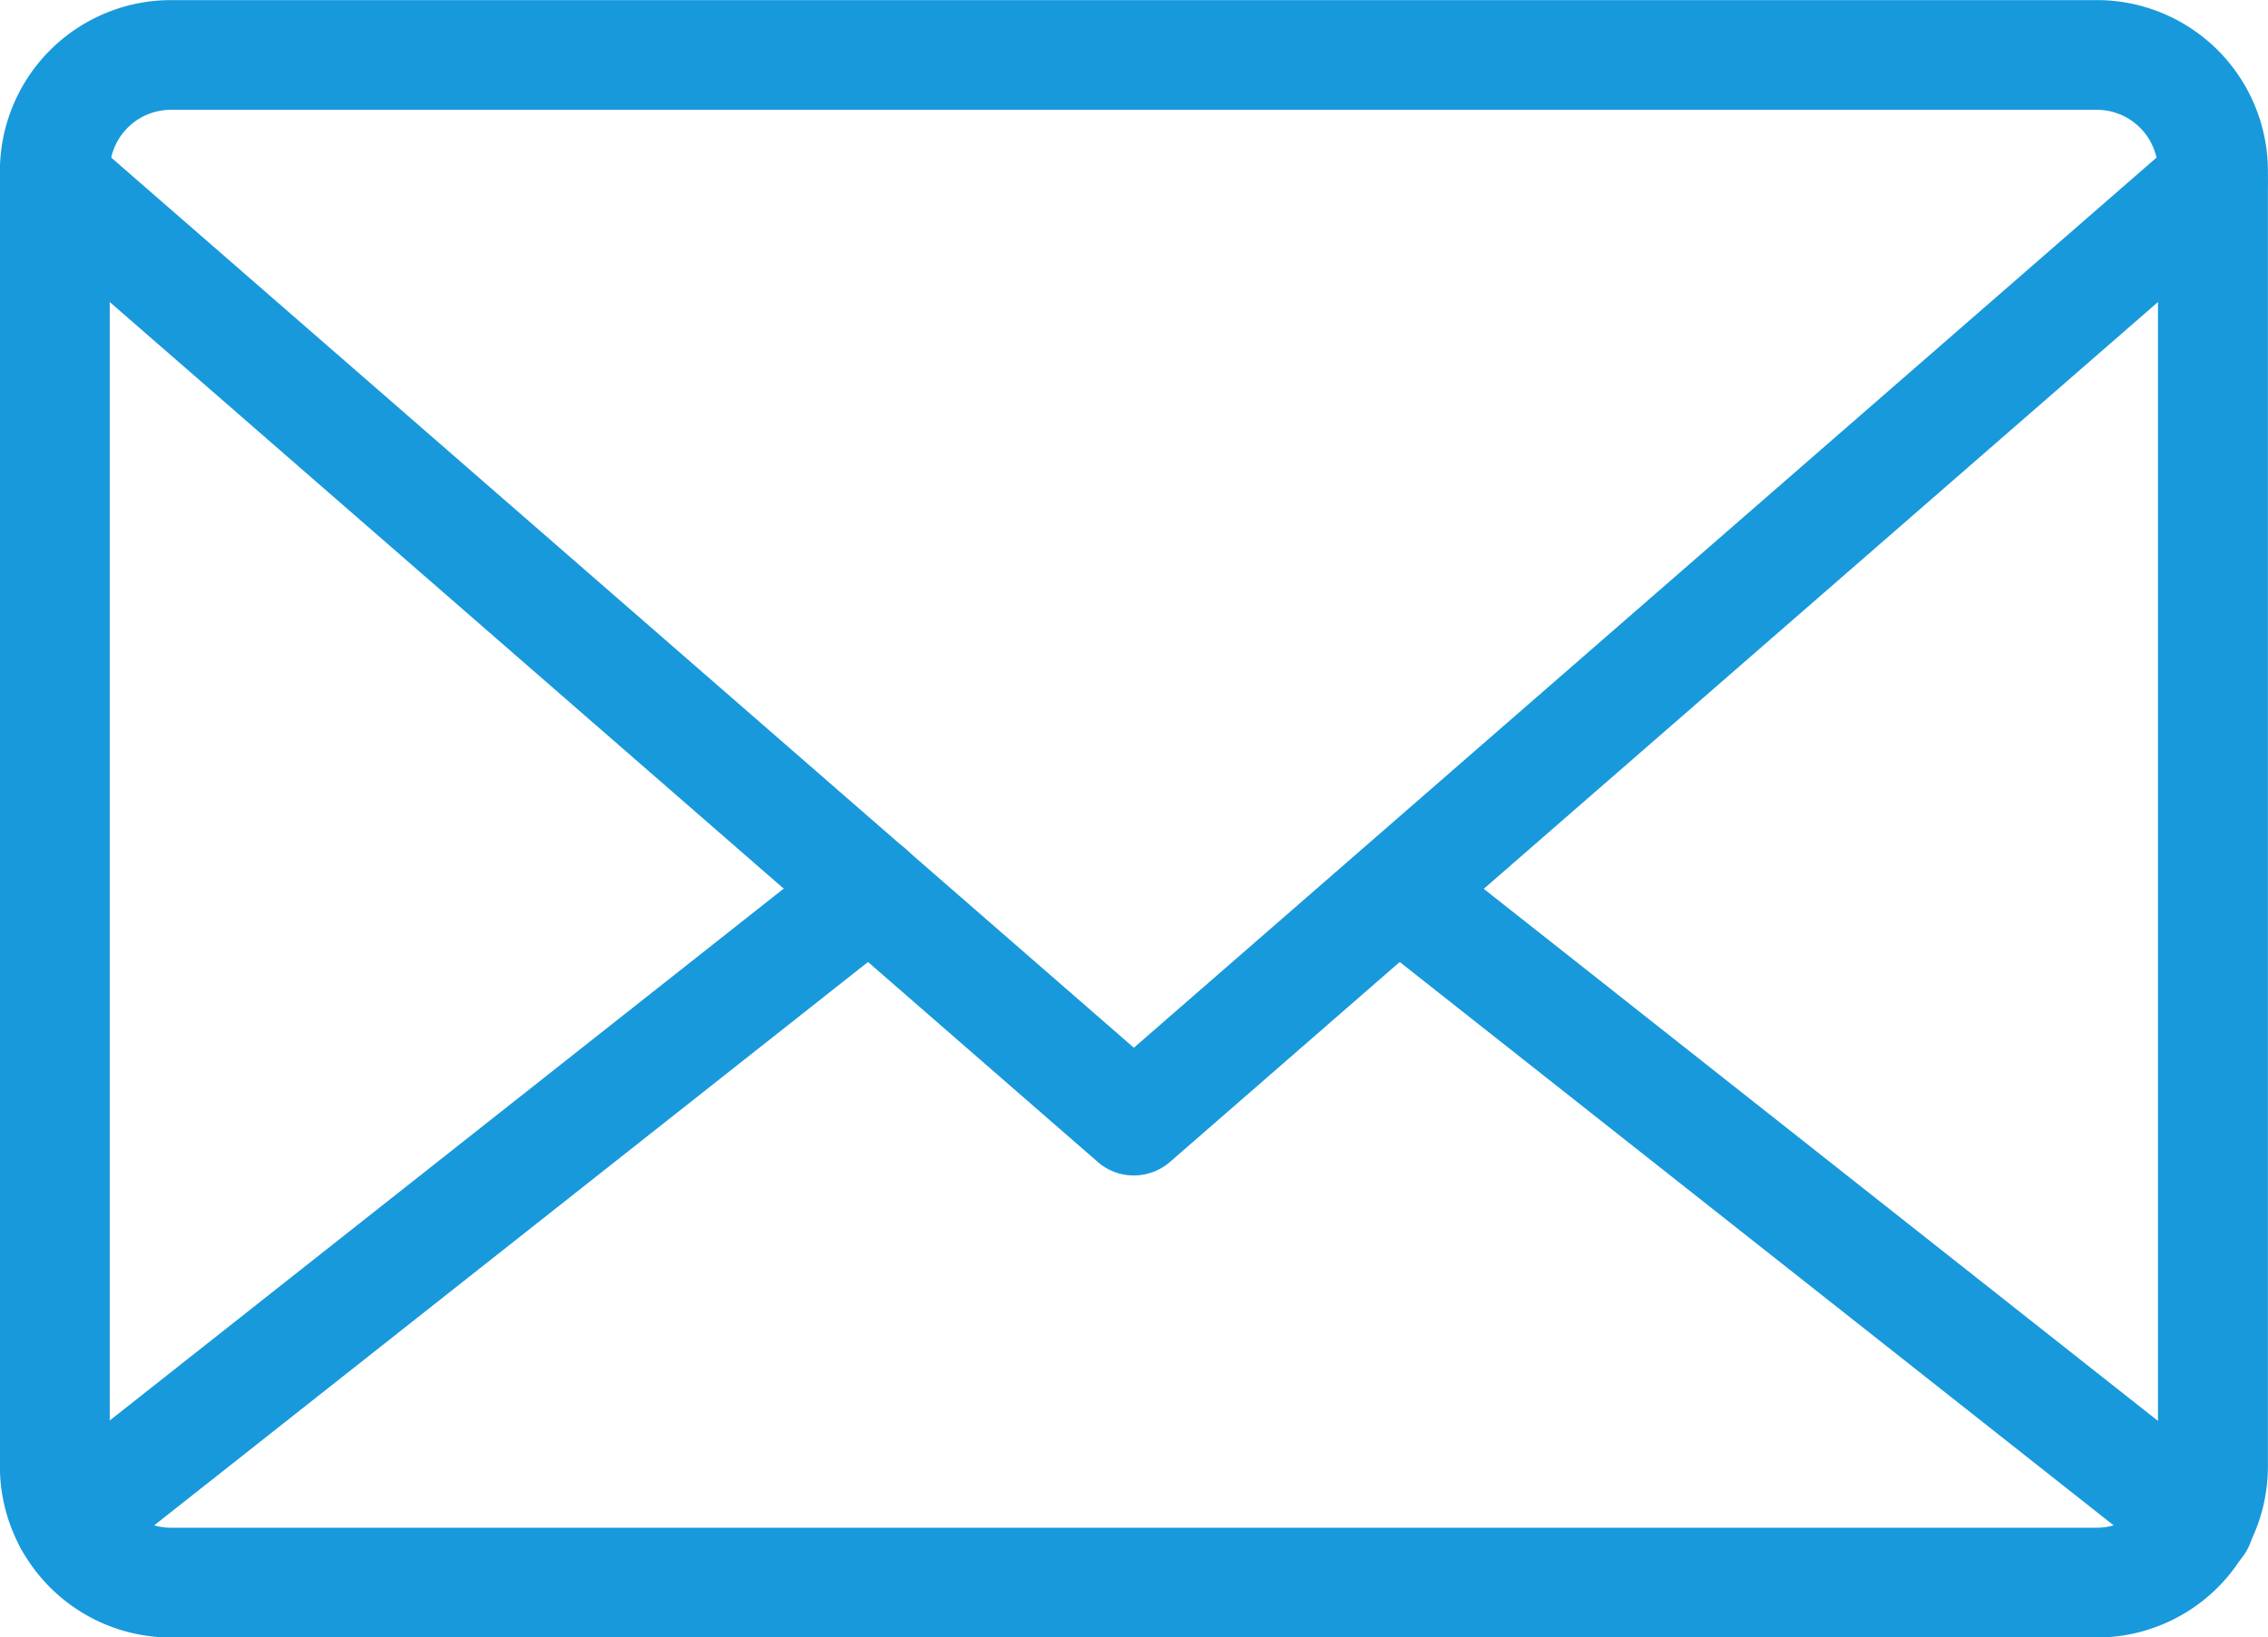 <svg id="グループ_546" data-name="グループ 546" xmlns="http://www.w3.org/2000/svg" width="23.685" height="17.105" viewBox="0 0 23.685 17.105">
  <path id="パス_22" data-name="パス 22" d="M5948.459-2342.922h-20.114a1.788,1.788,0,0,1-1.786-1.785v-13.535a1.788,1.788,0,0,1,1.786-1.785h20.114a1.787,1.787,0,0,1,1.785,1.785v13.535A1.787,1.787,0,0,1,5948.459-2342.922Zm-20.114-15.959a.639.639,0,0,0-.639.638v13.535a.639.639,0,0,0,.639.639h20.114a.639.639,0,0,0,.637-.639v-13.535a.639.639,0,0,0-.637-.638Z" transform="translate(-5926.56 2360.028)" fill="#1899db"/>
  <path id="パス_23" data-name="パス 23" d="M5929.089-2238.271a.573.573,0,0,1-.45-.218.574.574,0,0,1,.094-.806l8.361-6.6a.574.574,0,0,1,.806.095.574.574,0,0,1-.095.805l-8.36,6.6A.573.573,0,0,1,5929.089-2238.271Z" transform="translate(-5928.365 2254.748)" fill="#1899db"/>
  <path id="パス_24" data-name="パス 24" d="M6118.658-2238.27a.571.571,0,0,1-.355-.123l-8.361-6.6a.573.573,0,0,1-.094-.8.573.573,0,0,1,.806-.095l8.36,6.6a.574.574,0,0,1,.1.806A.574.574,0,0,1,6118.658-2238.27Z" transform="translate(-6095.697 2254.748)" fill="#1899db"/>
  <path id="パス_25" data-name="パス 25" d="M5938.4-2331.811a.569.569,0,0,1-.375-.14l-11.27-9.812a.574.574,0,0,1-.056-.809.575.575,0,0,1,.81-.057l10.892,9.484,10.893-9.484a.572.572,0,0,1,.807.057.574.574,0,0,1-.054.809l-11.27,9.812A.575.575,0,0,1,5938.4-2331.811Z" transform="translate(-5926.56 2344.09)" fill="#1899db"/>
</svg>
